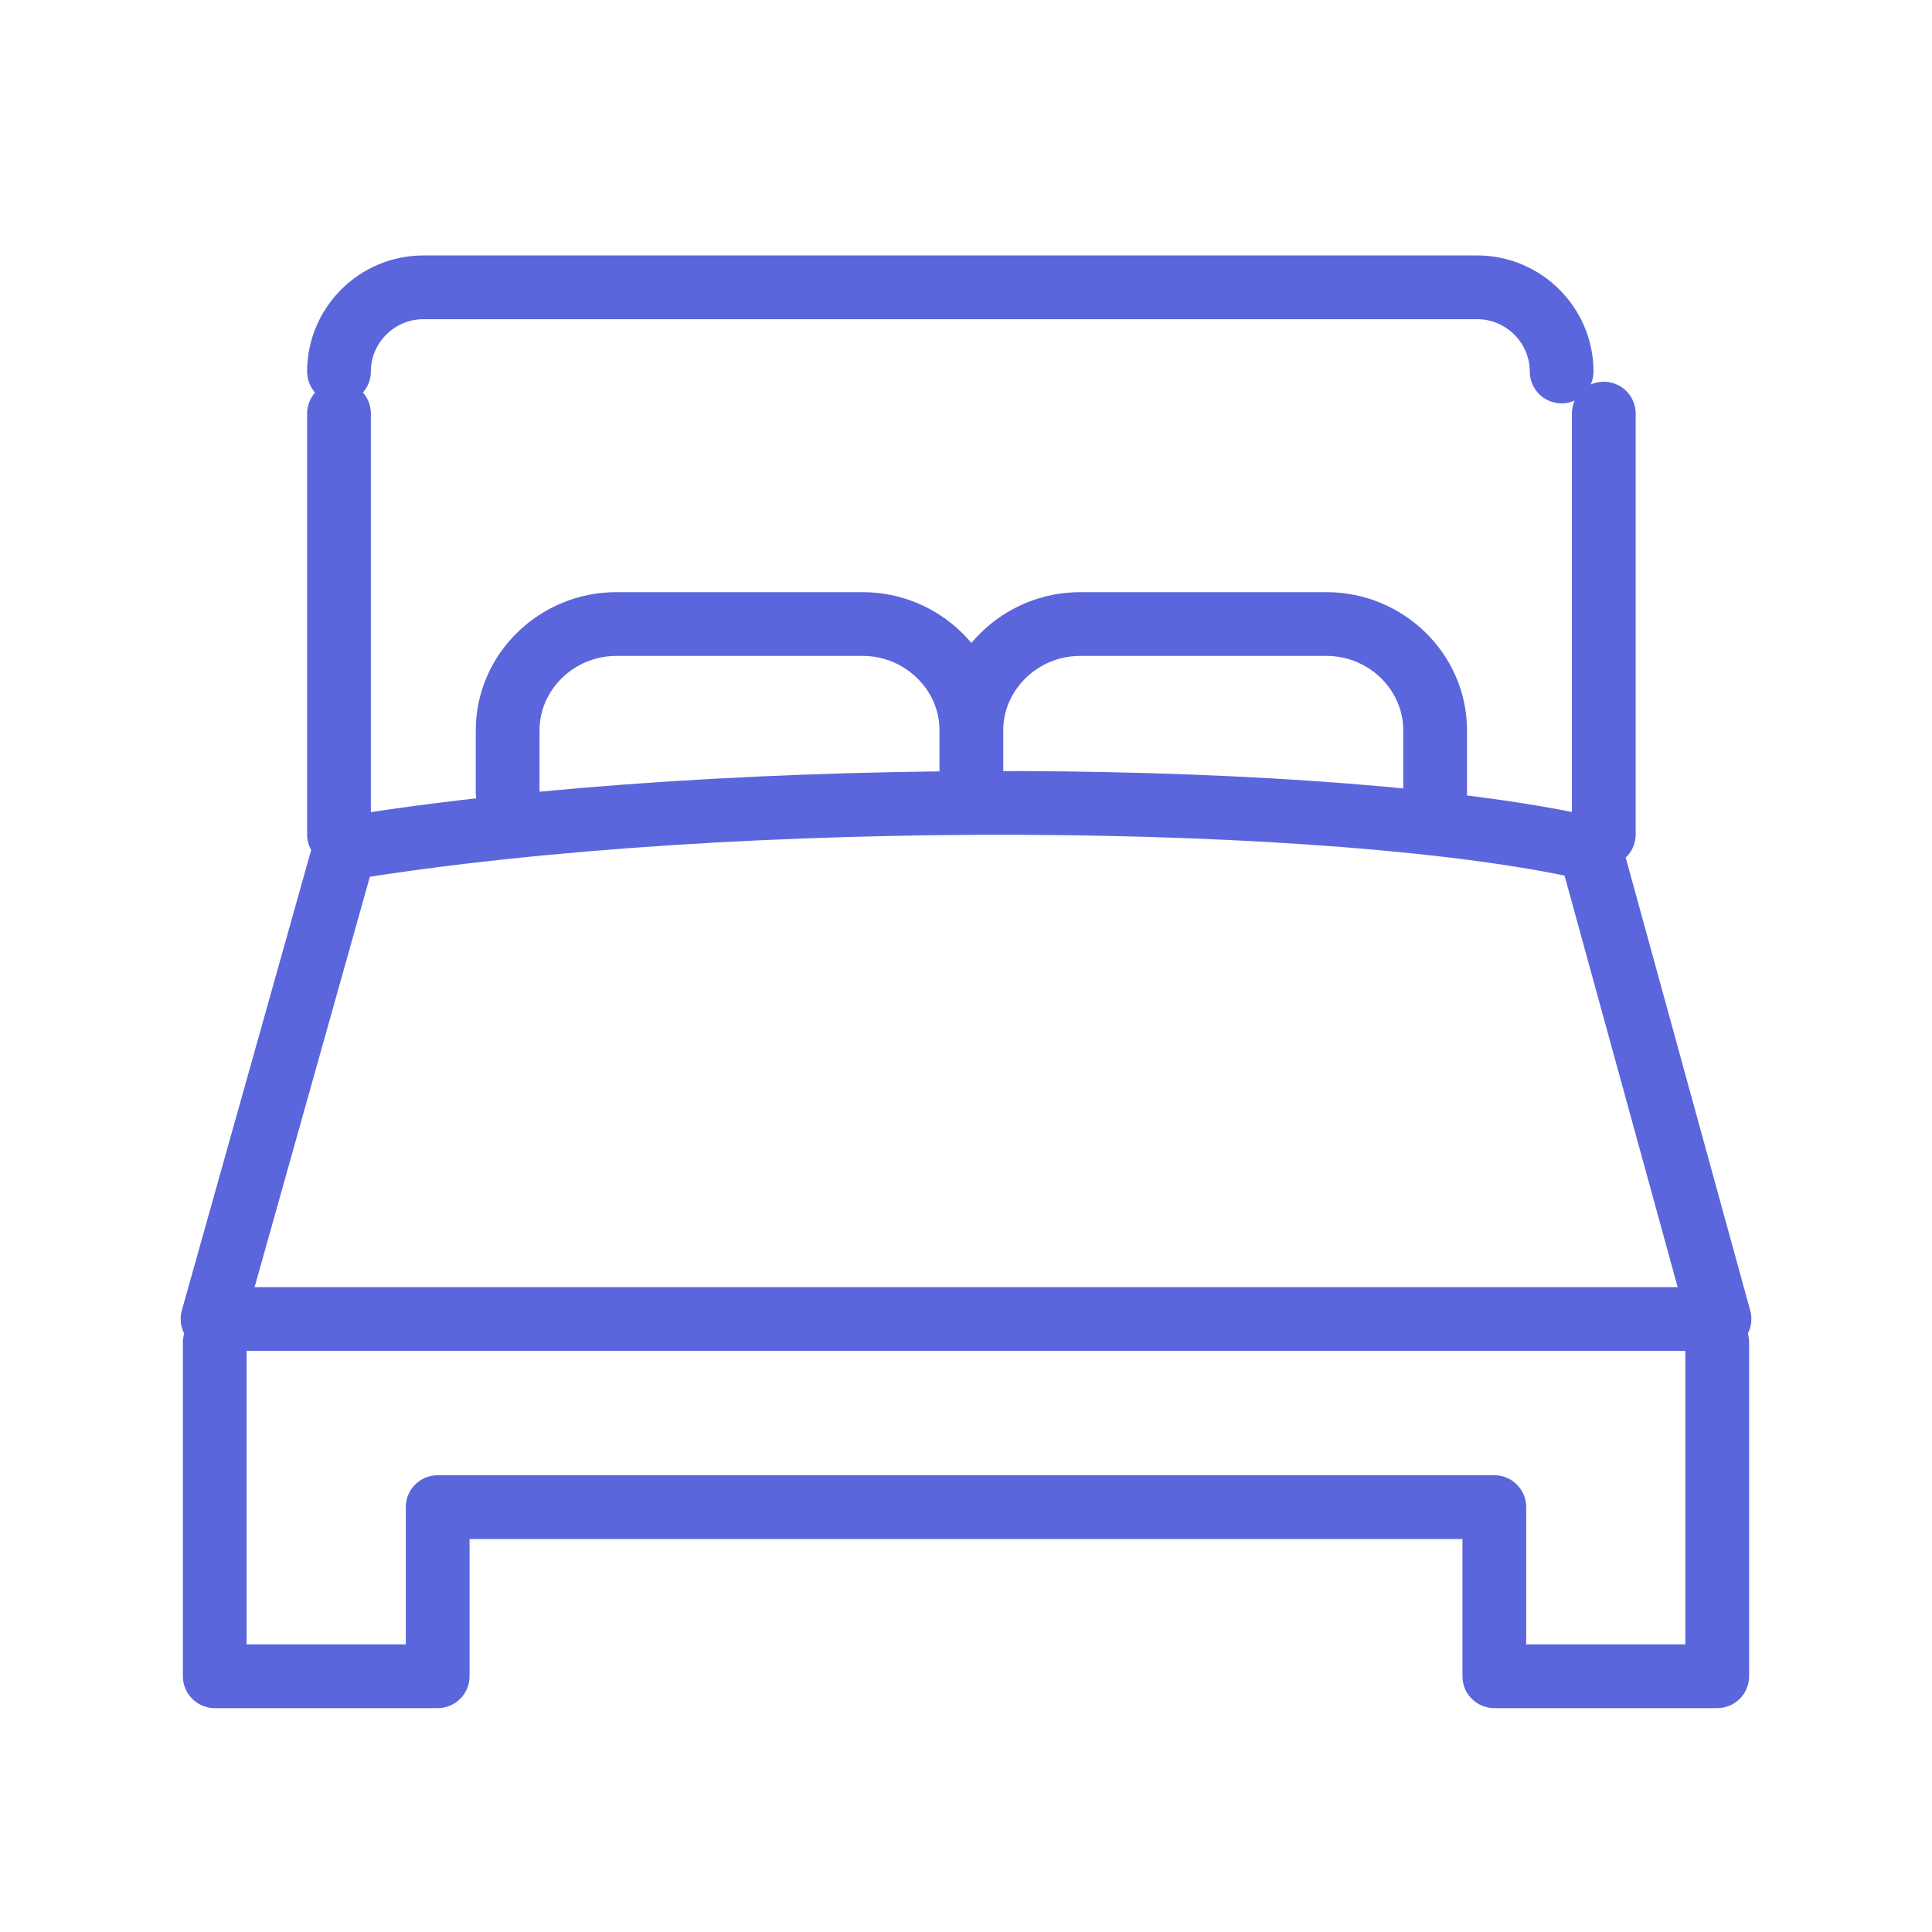 <?xml version="1.0" encoding="UTF-8"?>
<svg width="50px" height="50px" viewBox="0 0 50 50" version="1.1" xmlns="http://www.w3.org/2000/svg" xmlns:xlink="http://www.w3.org/1999/xlink">
    <title>Group 4</title>
    <g id="Landing" stroke="none" stroke-width="1" fill="none" fill-rule="evenodd">
        <g id="Bonifratrzy-Seniorzy-Landing-Copy-4" transform="translate(-376, -1205)">
            <g id="Group-2" transform="translate(264.5, 995.381)">
                <g id="Group-4" transform="translate(111.5, 209.619)">
                    <rect id="Rectangle" fill="#FFFFFF" opacity="0" x="0" y="0" width="50" height="50"></rect>
                    <polyline id="Stroke-1" stroke="#5B66DC" stroke-width="1.65" stroke-linecap="round" stroke-linejoin="round" points="44.442 34.742 44.442 43.381 38.673 43.381 38.673 39.004 11.327 39.004 11.327 43.381 5.558 43.381 5.558 34.742"></polyline>
                    <path d="M10.955,7.436 L38.232,7.436 M38.232,7.436 C39.432,7.436 40.415,8.419 40.415,9.614 M41.506,10.704 L41.506,21.596 M37.141,20.507 L37.141,18.9 C37.141,17.388 35.874,16.15 34.329,16.15 L27.953,16.15 C26.409,16.15 25.139,17.392 25.139,18.9 L25.139,19.949 M25.139,19.949 L25.139,18.9 C25.139,17.388 23.869,16.15 22.326,16.15 L15.95,16.15 C14.406,16.15 13.138,17.39 13.138,18.9 L13.138,20.507 M8.773,21.596 L8.773,10.704 M8.773,9.614 C8.773,8.416 9.755,7.436 10.955,7.436" id="Stroke-2" stroke="#5B66DC" stroke-width="1.65" stroke-linecap="round" stroke-linejoin="round"></path>
                    <path d="M8.921,21.959 C19.074,20.295 34.704,20.48 41.153,21.959 L44.5,34.136 L5.5,34.136 L8.921,21.959 Z" id="Stroke-3" stroke="#5B66DC" stroke-width="1.65" stroke-linecap="round" stroke-linejoin="round"></path>
                </g>
            </g>
        </g>
    </g>
</svg>